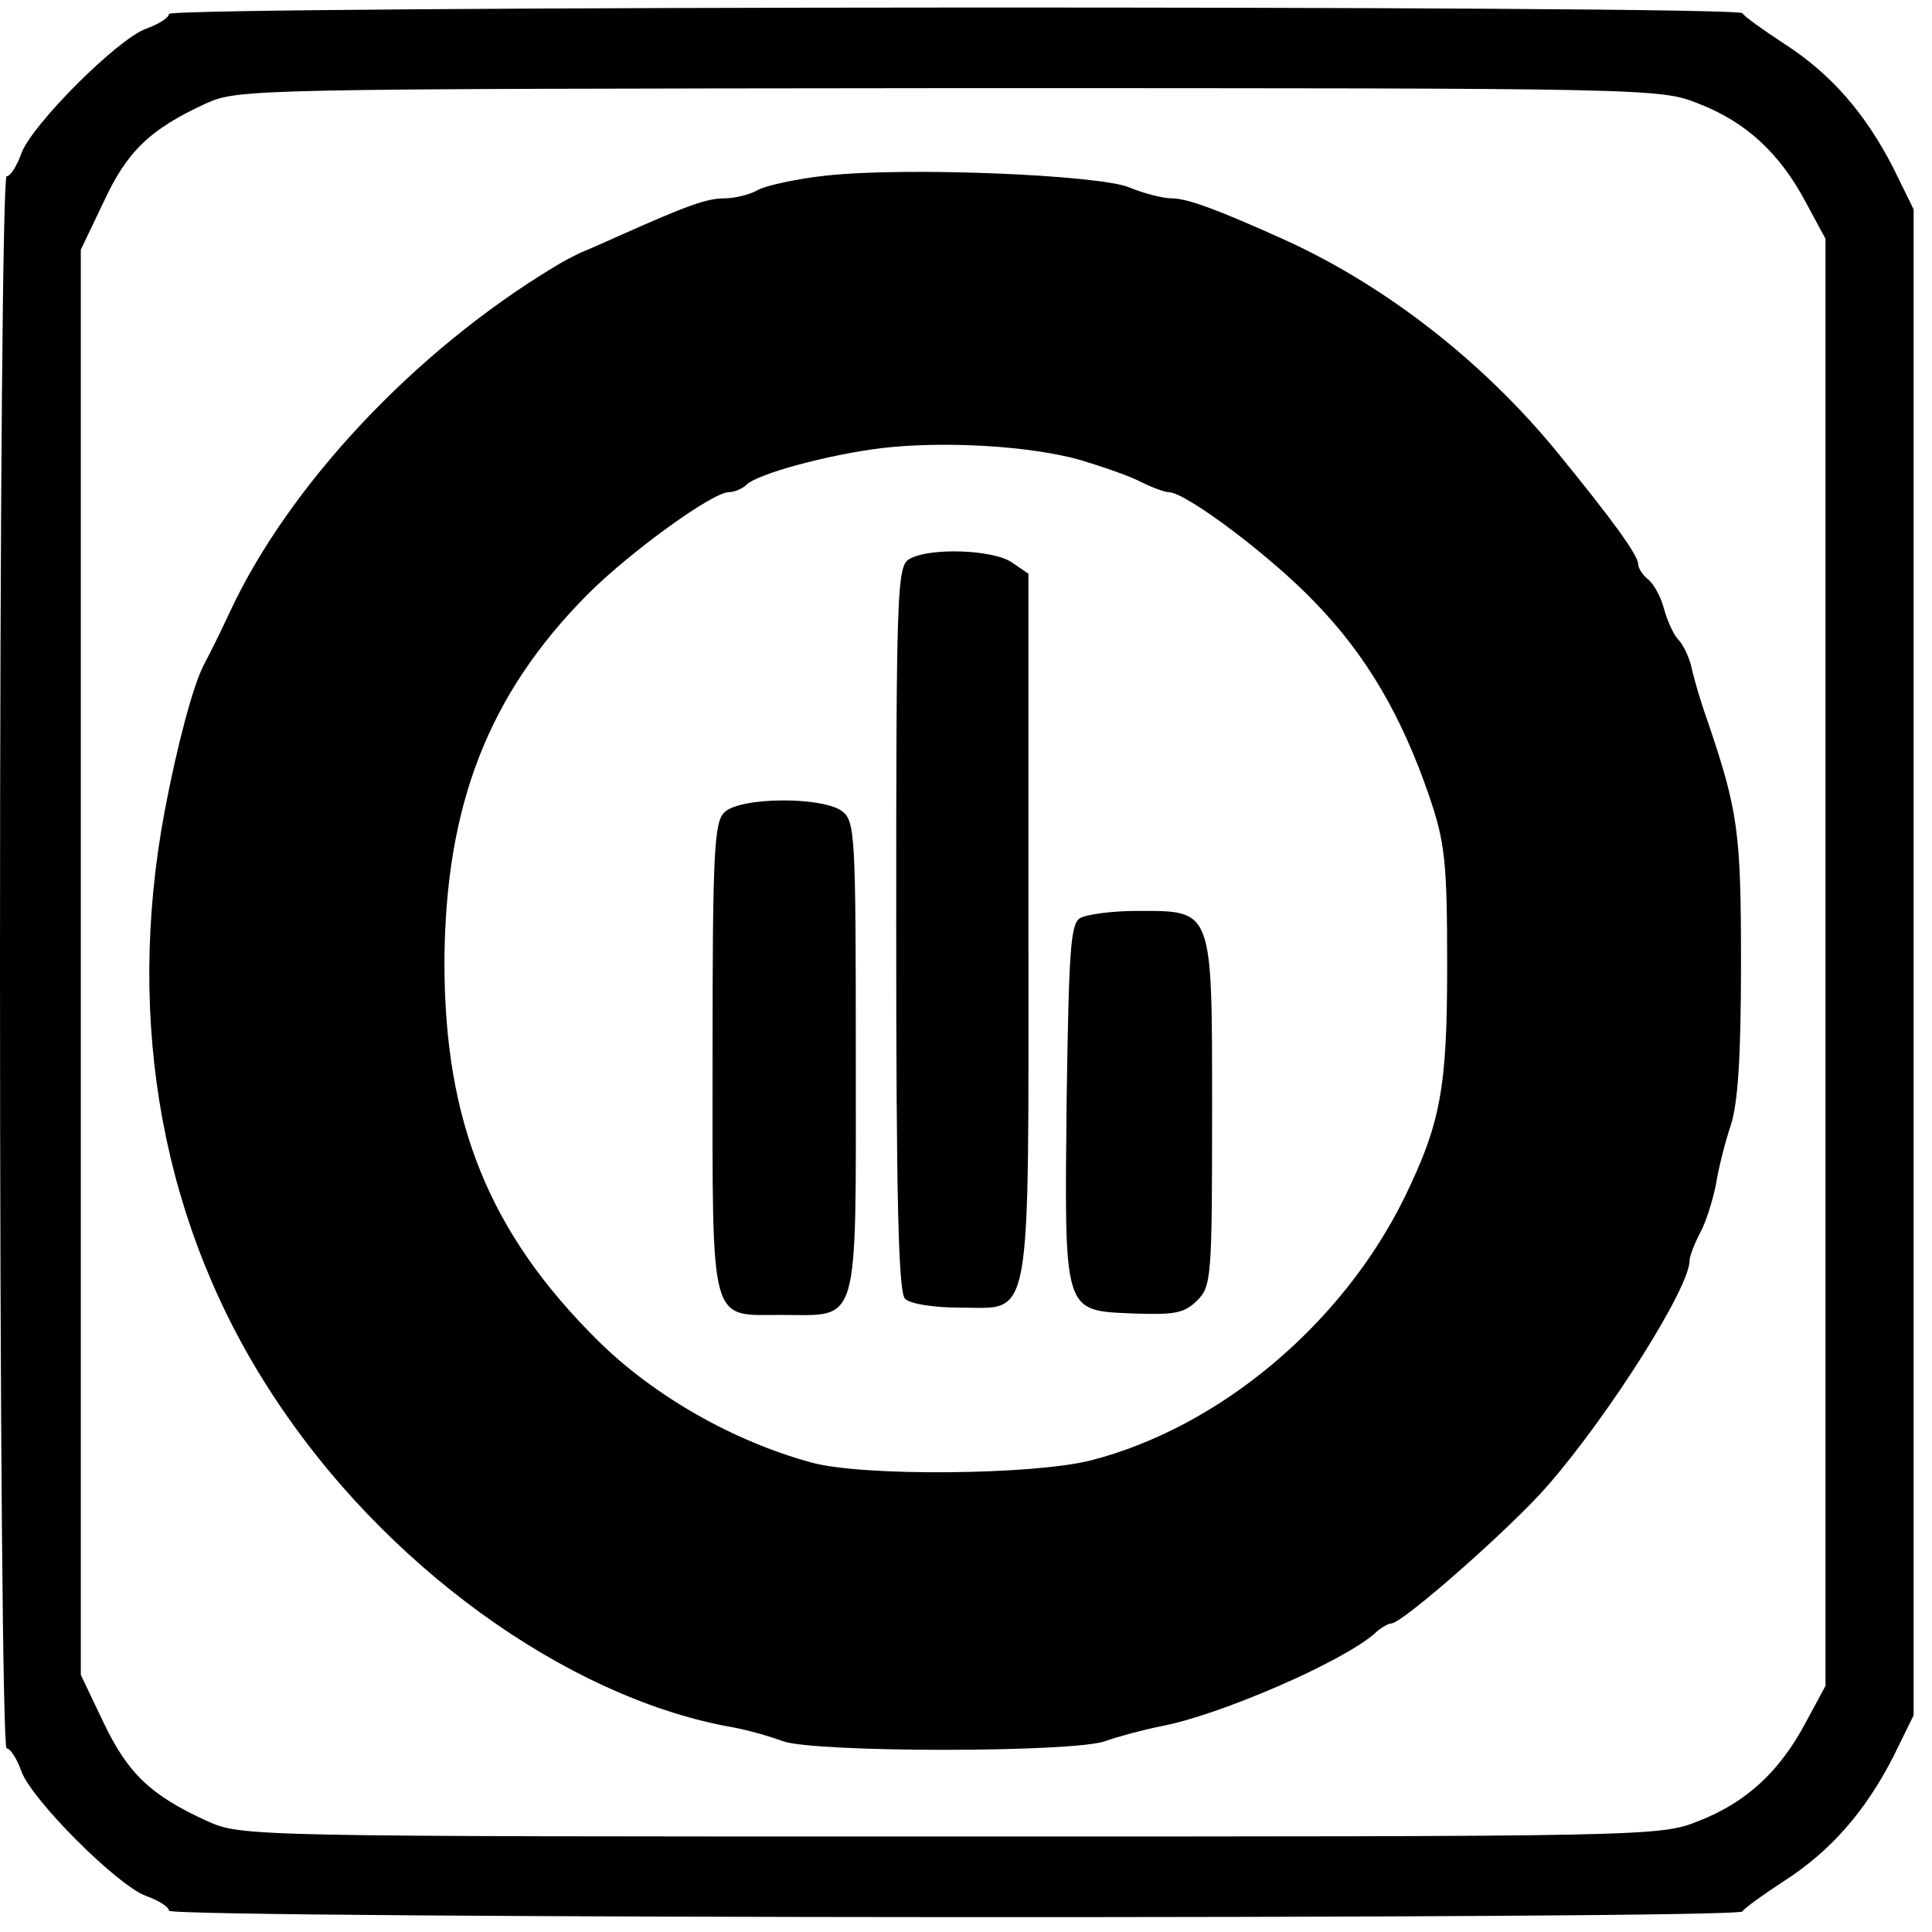 <?xml version="1.0" standalone="no"?>
<!DOCTYPE svg PUBLIC "-//W3C//DTD SVG 20010904//EN"
 "http://www.w3.org/TR/2001/REC-SVG-20010904/DTD/svg10.dtd">
<svg version="1.0" xmlns="http://www.w3.org/2000/svg"
 width="263pt" height="263pt" viewBox="0 0 263 263"
 preserveAspectRatio="xMidYMid meet">
<g transform="translate(0,263) scale(0.1,-0.1)"
fill="#000000" stroke="none">
<path d="M230 2611 c0 -5 -14 -14 -31 -20 -39 -14 -156 -131 -170 -170 -6 -17
-15 -31 -20 -31 -5 0 -9 -441 -9 -1070 0 -629 4 -1070 9 -1070 5 0 14 -14 20
-31 14 -39 131 -156 170 -170 17 -6 31 -15 31 -20 0 -11 2137 -12 2142 -1 2 4
27 22 56 41 64 41 111 95 149 169 l28 57 0 1025 0 1025 -28 57 c-38 74 -85
128 -149 169 -29 19 -54 37 -56 41 -5 11 -2142 10 -2142 -1z m2082 -122 c65
-25 111 -68 146 -134 l27 -50 0 -985 0 -985 -27 -50 c-35 -66 -81 -109 -146
-134 -52 -21 -66 -21 -1018 -21 -960 0 -965 0 -1012 21 -77 35 -108 65 -141
134 l-31 65 0 970 0 970 31 65 c32 69 63 99 139 134 45 20 55 20 1012 21 955
0 968 0 1020 -21z"/>
<path d="M1125 2391 c-38 -4 -80 -13 -92 -19 -12 -7 -33 -12 -47 -12 -24 0
-51 -10 -141 -50 -22 -10 -47 -21 -55 -24 -8 -4 -24 -12 -35 -19 -191 -115
-363 -299 -443 -472 -13 -28 -28 -58 -34 -69 -15 -28 -37 -111 -54 -201 -54
-289 -2 -567 148 -795 150 -230 396 -408 618 -450 25 -4 59 -14 75 -20 41 -16
399 -16 440 0 17 6 50 15 75 20 80 15 246 87 291 126 8 8 19 14 23 14 15 0
165 132 214 189 84 97 192 268 192 305 0 6 7 24 15 39 8 15 17 45 21 65 3 20
12 56 20 80 10 30 14 96 14 221 0 180 -4 207 -46 331 -9 25 -18 56 -21 70 -3
14 -11 32 -19 40 -7 8 -15 27 -19 42 -4 15 -13 32 -21 39 -8 6 -14 16 -14 21
0 12 -34 59 -109 151 -102 125 -235 228 -371 290 -93 42 -134 57 -155 57 -12
0 -39 7 -58 15 -42 17 -303 28 -412 16z m345 -387 c30 -9 68 -22 83 -30 16 -8
33 -14 38 -14 23 0 139 -87 199 -150 70 -72 118 -154 156 -265 21 -62 24 -88
24 -230 0 -167 -9 -214 -58 -315 -85 -173 -252 -313 -427 -358 -79 -20 -311
-22 -380 -3 -107 29 -215 91 -290 165 -149 147 -210 298 -210 516 1 214 60
365 195 501 58 58 170 139 192 139 8 0 19 5 24 10 15 15 111 41 184 50 86 10
202 3 270 -16z"/>
<path d="M1238 1869 c-17 -9 -18 -44 -18 -502 0 -370 3 -496 12 -505 7 -7 39
-12 74 -12 100 0 94 -34 94 522 l0 477 -22 15 c-25 18 -113 21 -140 5z"/>
<path d="M986 1524 c-14 -13 -16 -58 -16 -334 0 -369 -5 -350 94 -350 107 0
101 -22 101 350 0 307 -1 322 -19 336 -28 20 -140 19 -160 -2z"/>
<path d="M1470 1380 c-13 -8 -15 -49 -18 -247 -3 -292 -5 -287 90 -291 57 -2
70 0 88 18 19 19 20 32 20 255 0 280 2 275 -102 275 -35 0 -70 -5 -78 -10z"/>
</g>
</svg>
